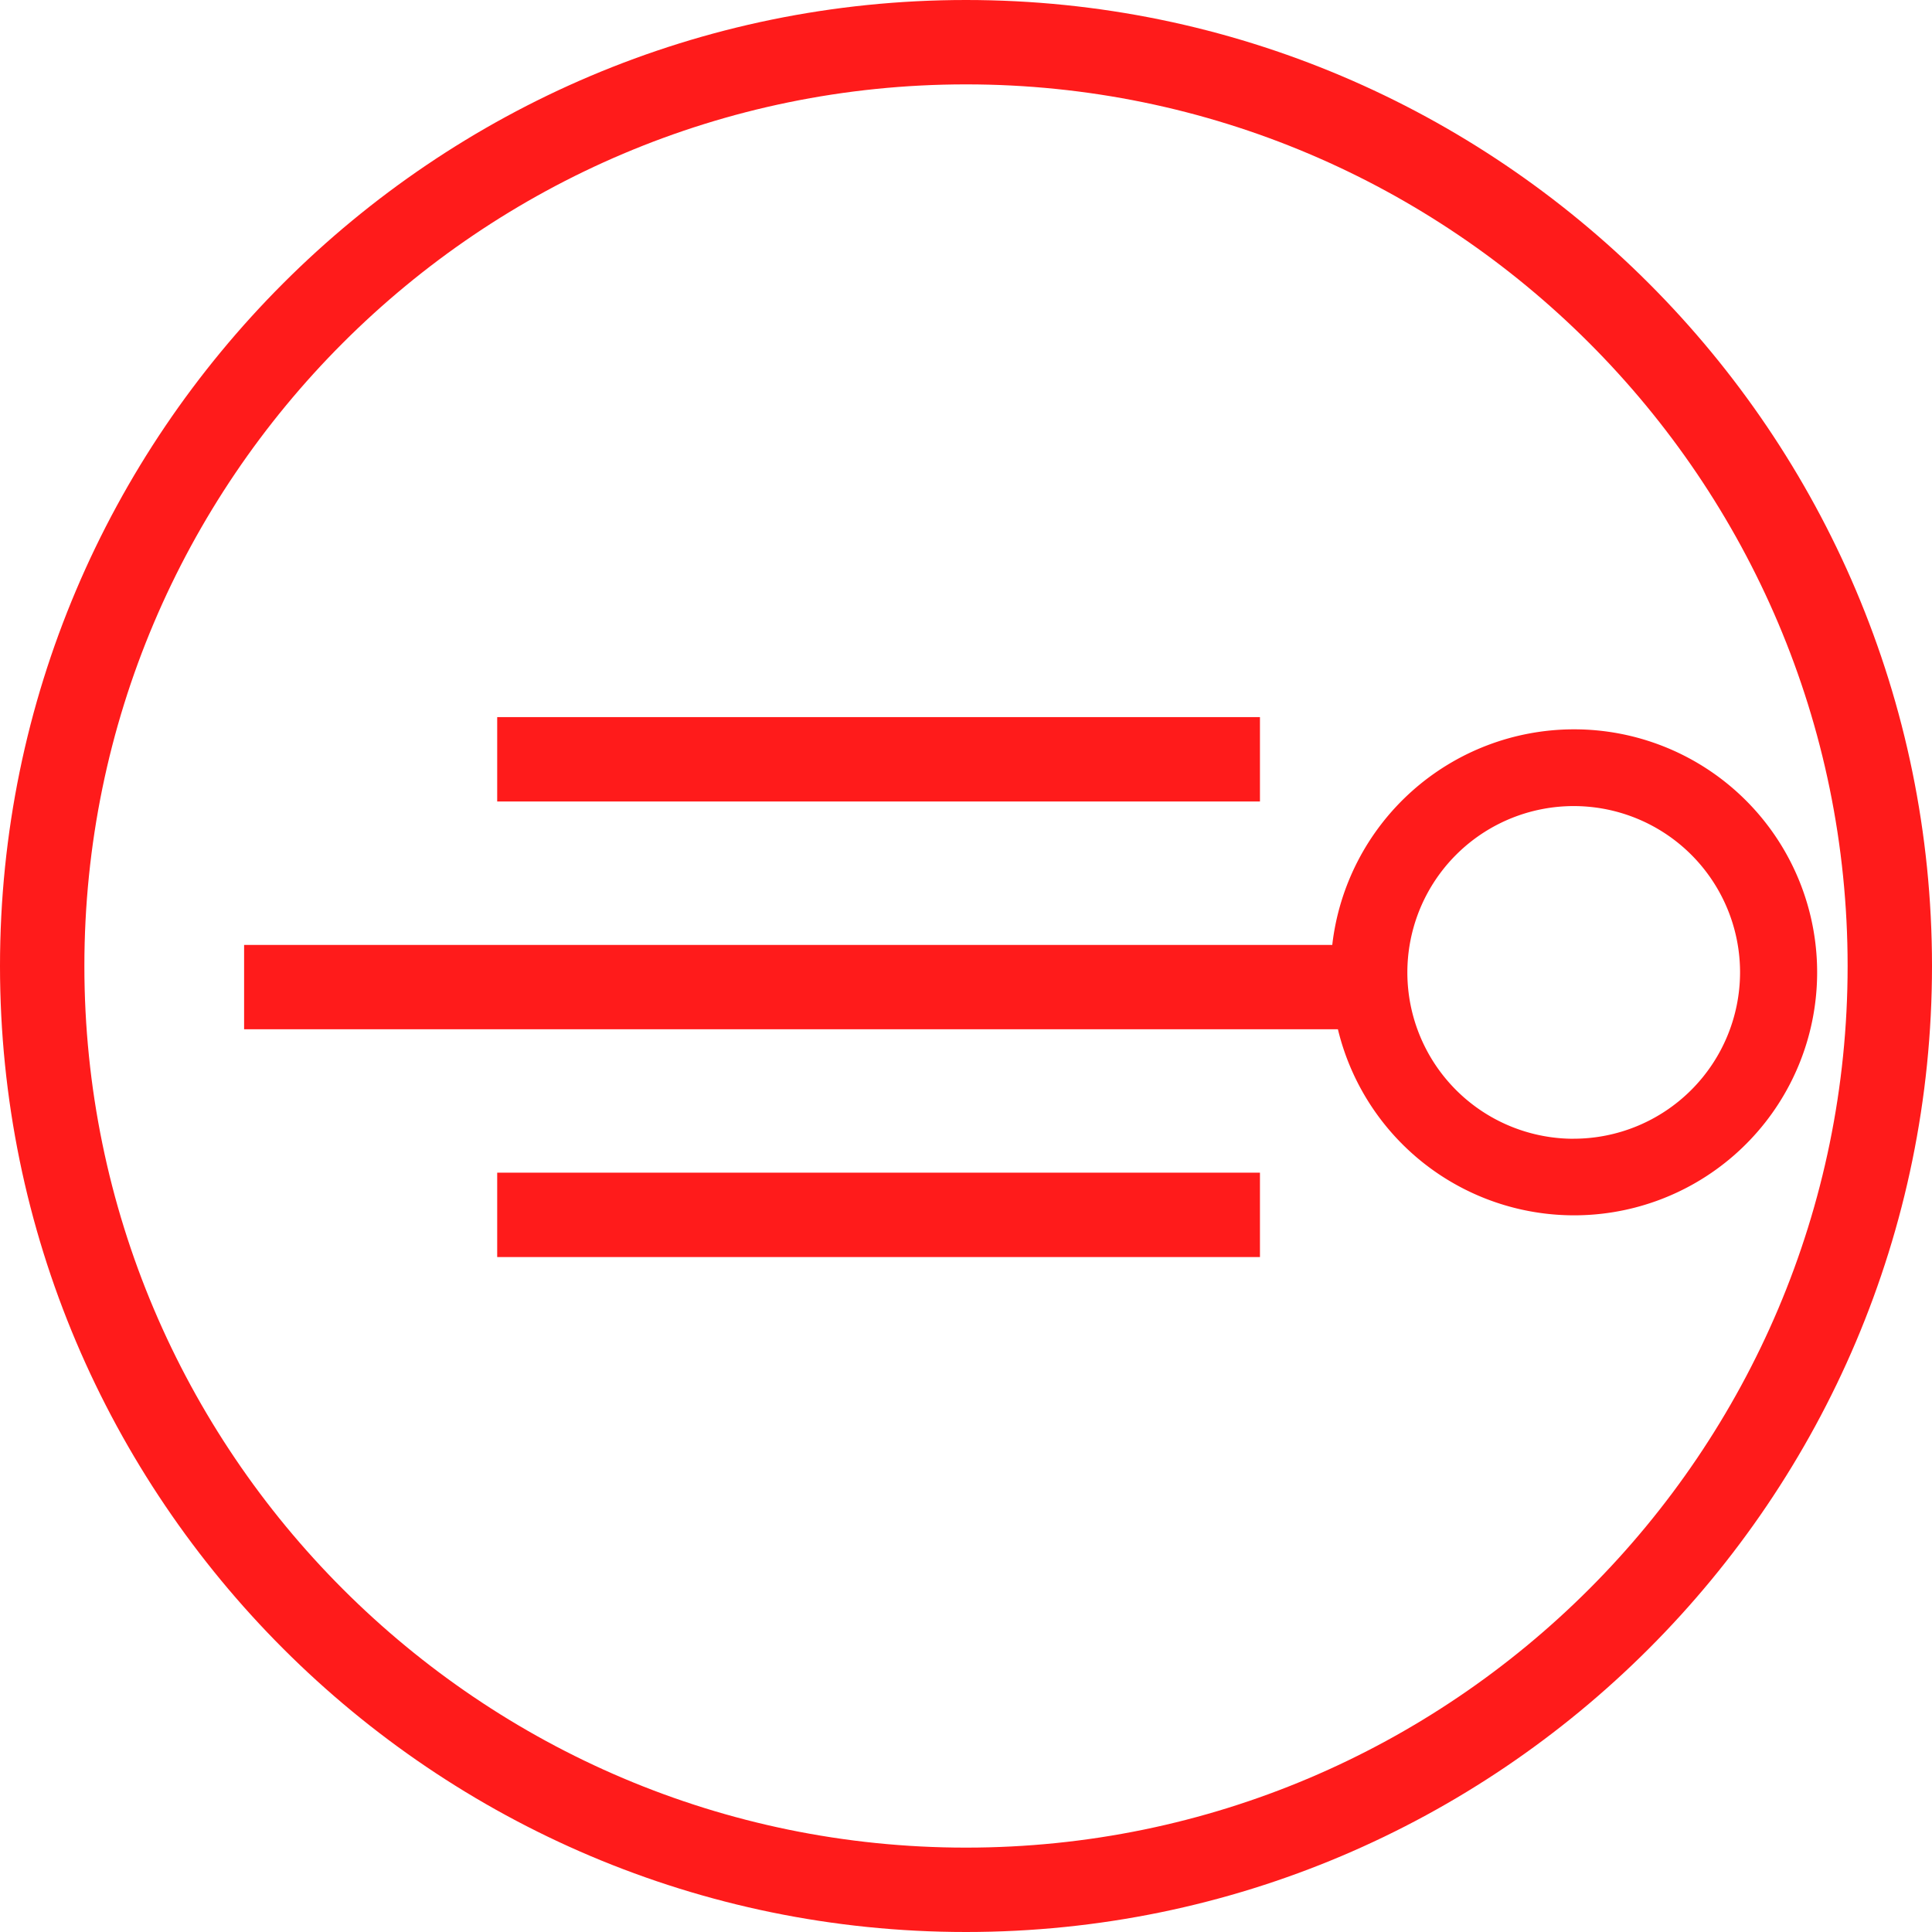 <svg id="图层_1" data-name="图层 1" xmlns="http://www.w3.org/2000/svg" viewBox="0 0 400 400"><defs><style>.cls-1{fill:#ff1b1b;}</style></defs><path class="cls-1" d="M200,0C89.72,0,0,89.72,0,200S89.72,400,200,400s200-89.72,200-200S310.28,0,200,0Zm0,382.53C99.35,382.53,17.47,300.65,17.47,200S99.35,17.47,200,17.47,382.53,99.35,382.53,200,300.65,382.53,200,382.53Z"/><rect class="cls-1" x="102.94" y="148.47" width="157.92" height="17.47"/><rect class="cls-1" x="102.94" y="242.79" width="157.92" height="17.47"/><path class="cls-1" d="M325.83,151a50.39,50.39,0,0,0-50,44.64H50.54V213.1H277A50.31,50.31,0,1,0,325.83,151Zm0,84.77a34.44,34.44,0,1,1,34.43-34.44A34.48,34.48,0,0,1,325.83,235.76Z"/></svg>